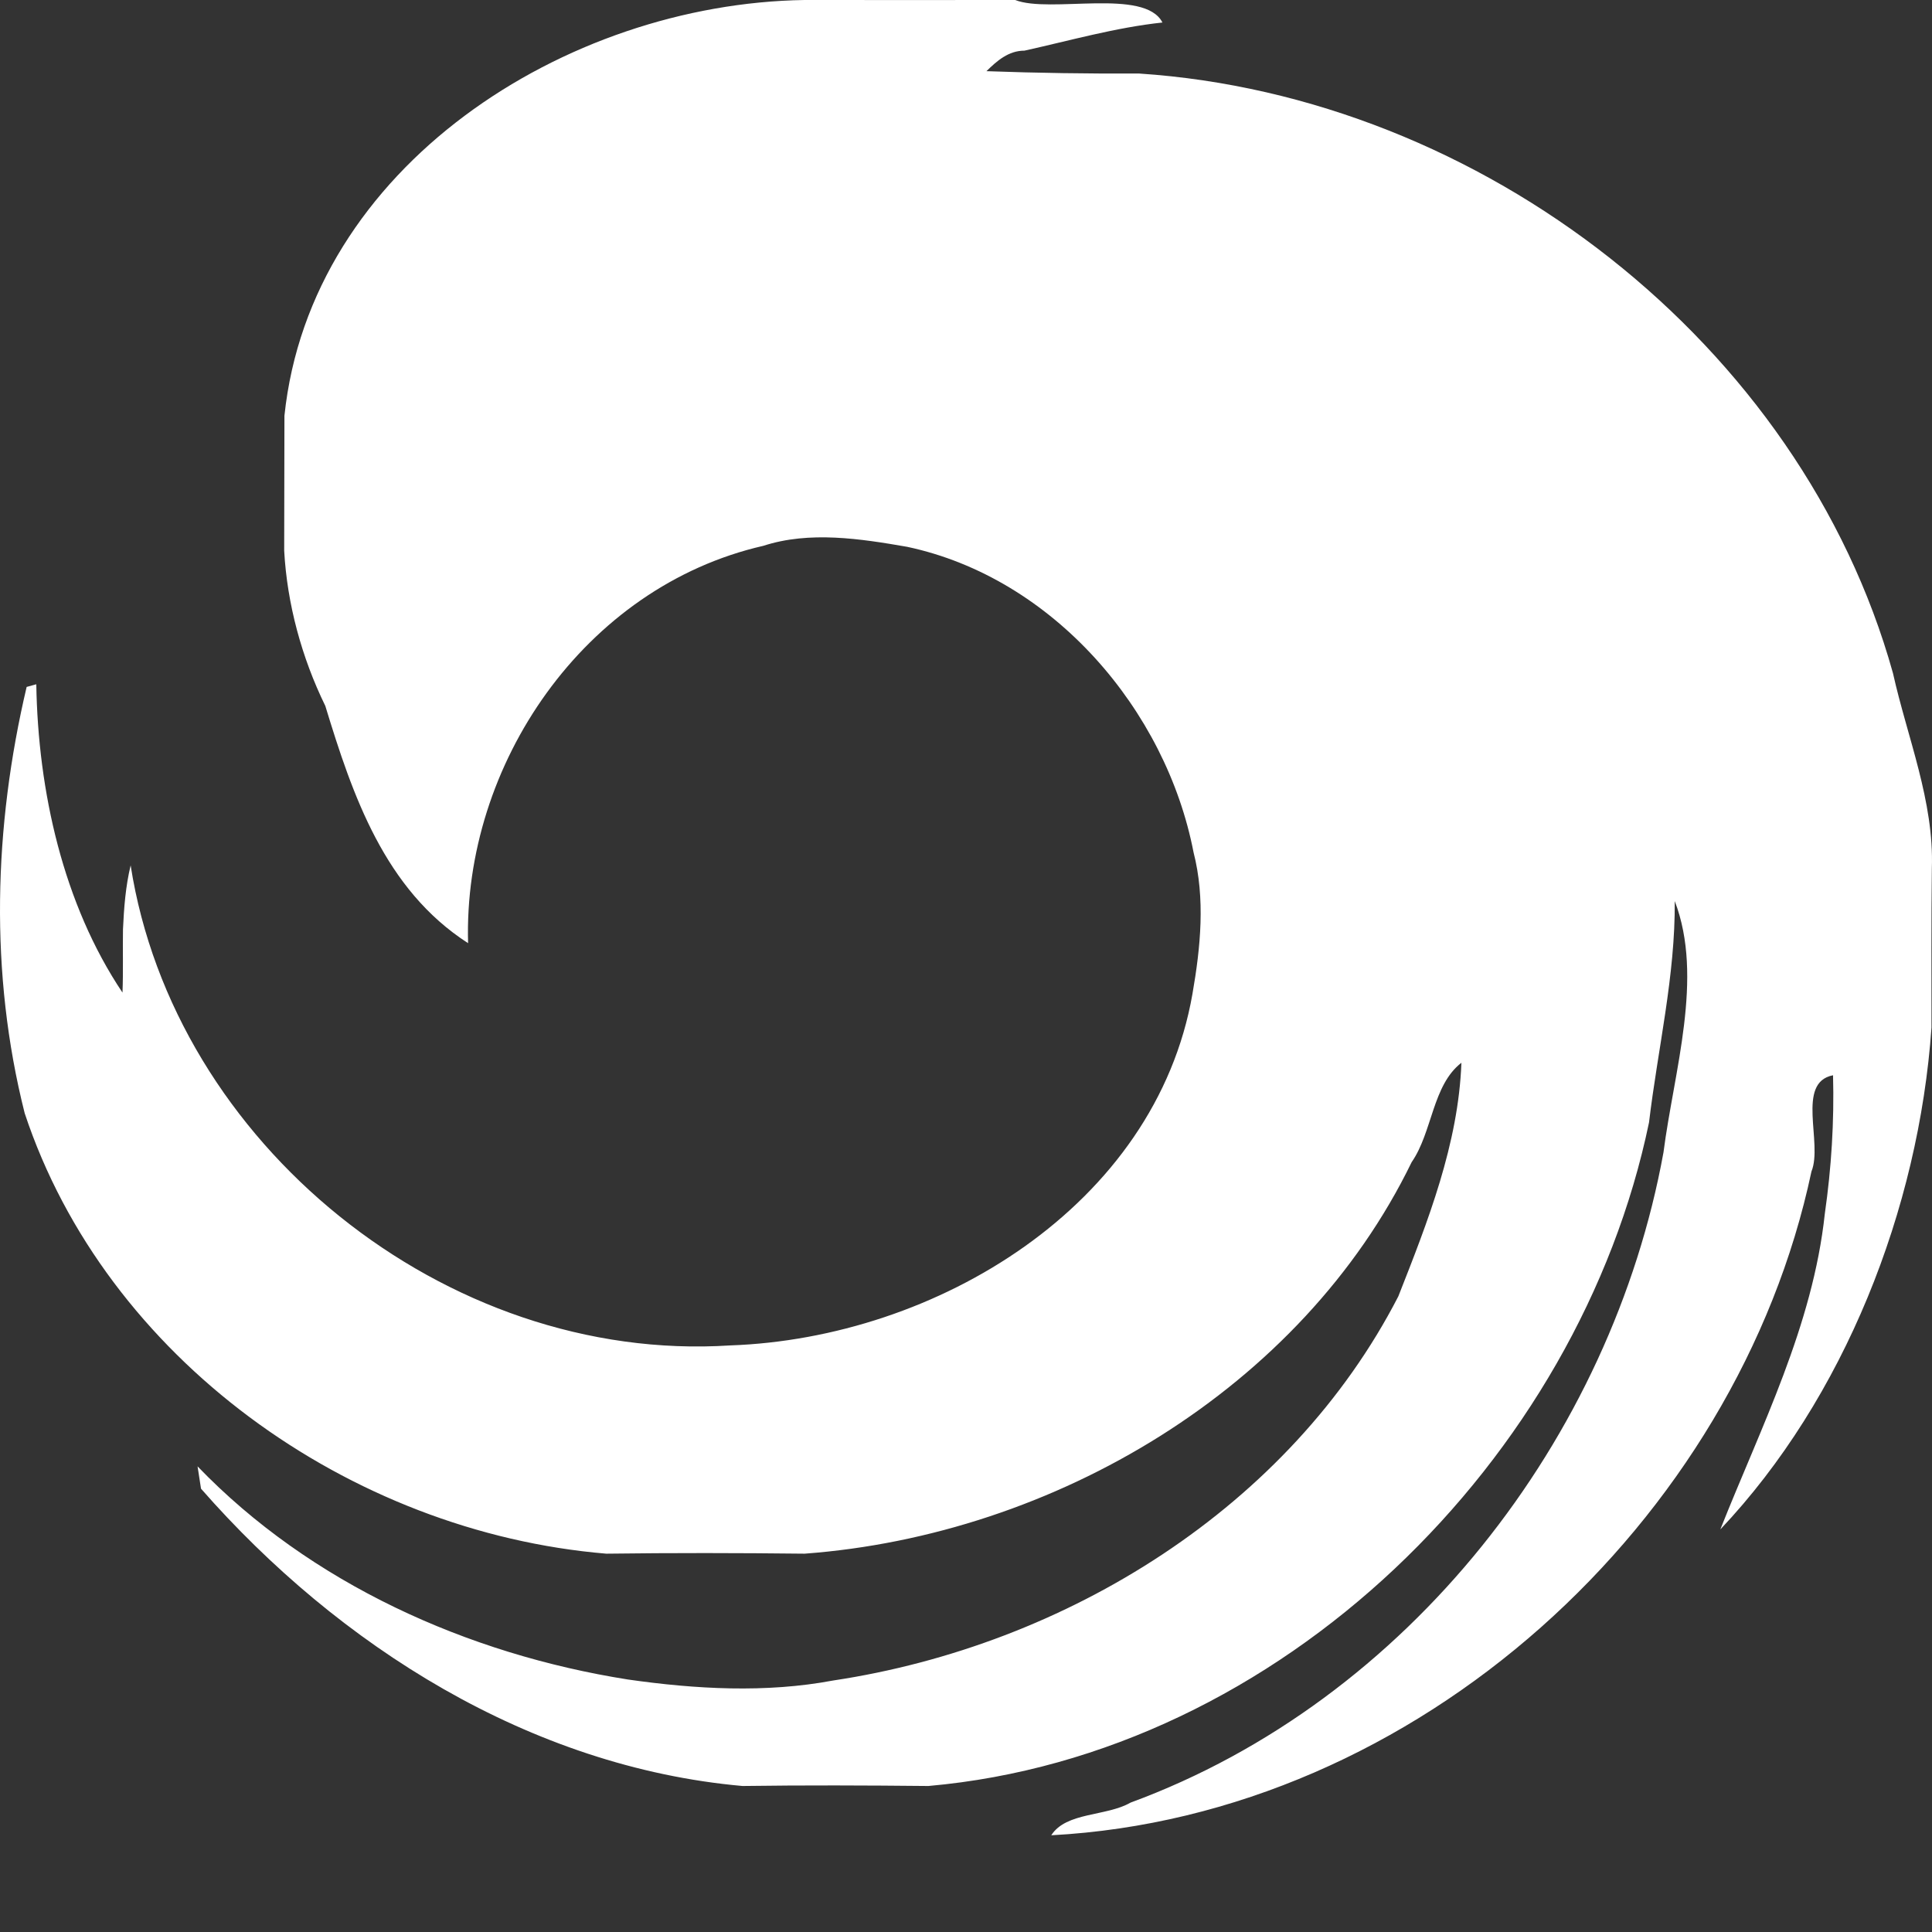 <svg xmlns="http://www.w3.org/2000/svg" viewBox="0 0 500 500" xmlns:bx="https://boxy-svg.com">
  <rect x="0" y="0" width="500" height="500" fill="#333333" stroke="none"/>
  <defs>
    <clipPath id="clippath0">
      <path d="M -5154.5 13302.5 L 10848.4 13302.5 L 10848.4 -2860.5 L -5154.5 -2860.5 L -5154.5 13302.5 Z" style="fill: none; clip-rule: nonzero;"></path>
    </clipPath>
    <bx:export>
      <bx:file format="svg" href="#object-0"></bx:file>
    </bx:export>
  </defs>
  <path d="M 73.612 107.587 C 80.35 43.176 146.264 0.942 208.197 0 C 226.36 0 244.54 0.032 262.734 0 C 271.712 3.552 296.229 -3.184 300.839 5.826 C 288.722 7.122 276.994 10.481 265.135 13.107 C 261.007 13.107 258.029 15.731 255.294 18.419 C 268.433 18.898 281.618 19.091 294.789 19.028 C 383.461 24.884 466.115 88.881 489.896 174.208 C 493.609 190.882 500.571 207.381 499.962 224.744 C 499.801 238.427 499.867 252.189 499.867 265.952 C 496.569 312.89 477.303 361.889 445.217 395.817 C 455.763 369.235 469.158 343.12 472.262 314.106 C 473.974 302.168 474.71 290.229 474.389 278.275 C 464.707 280.163 471.814 295.799 468.804 303.177 C 449.585 393.817 366.867 469.911 272.066 474.968 C 275.937 468.901 286.291 470.134 292.58 466.516 C 364.497 440.065 417.084 372.131 430.511 298.214 C 433.198 277.283 441.023 253.006 433.422 233.193 C 433.583 252.543 429.037 271.394 426.766 290.486 C 408.682 377.526 331.548 454.147 240.267 462.214 C 224.216 462.054 208.197 461.989 192.161 462.214 C 137.209 457.317 87.629 425.918 52.023 385.27 C 51.799 383.847 51.335 380.934 51.129 379.494 C 80.284 409.772 120.98 428.093 162.524 434.657 C 180.014 437.152 198.163 438.192 215.621 434.913 C 276.034 425.823 333.82 390.024 361.889 335.485 C 369.522 316.122 377.444 296.021 378.212 275.041 C 370.675 280.867 370.738 292.981 365.33 300.775 C 336.861 359.363 272.77 397.305 208.229 402.091 C 191.105 401.898 174.03 401.867 156.908 402.091 C 90.511 396.536 27.38 351.506 6.384 288.084 C -2.755 251.87 -1.634 213.991 6.895 177.777 L 9.392 177.088 C 9.841 204.677 16.321 233.931 31.699 256.879 C 31.923 251.39 31.733 245.933 31.828 240.476 C 32.084 234.907 32.5 229.371 33.812 223.96 C 44.999 295.799 115.155 352.96 188.992 348.192 C 242.315 346.319 299.046 312.042 308.601 257.248 C 310.712 245.165 311.96 232.538 308.887 220.568 C 301.767 183.761 272.577 149.548 234.761 141.513 C 222.679 139.417 209.509 137.369 197.556 141.257 C 151.21 151.852 119.828 197.909 121.141 244.094 C 99.521 230.17 91.247 205.829 84.19 182.689 C 78.077 170.191 74.3 156.284 73.548 142.521 C 73.58 130.776 73.58 119.255 73.612 107.587" style="fill-opacity: 1; clip-path: url(#clippath0); fill: rgb(255, 255, 255);" id="object-0"></path>
</svg>